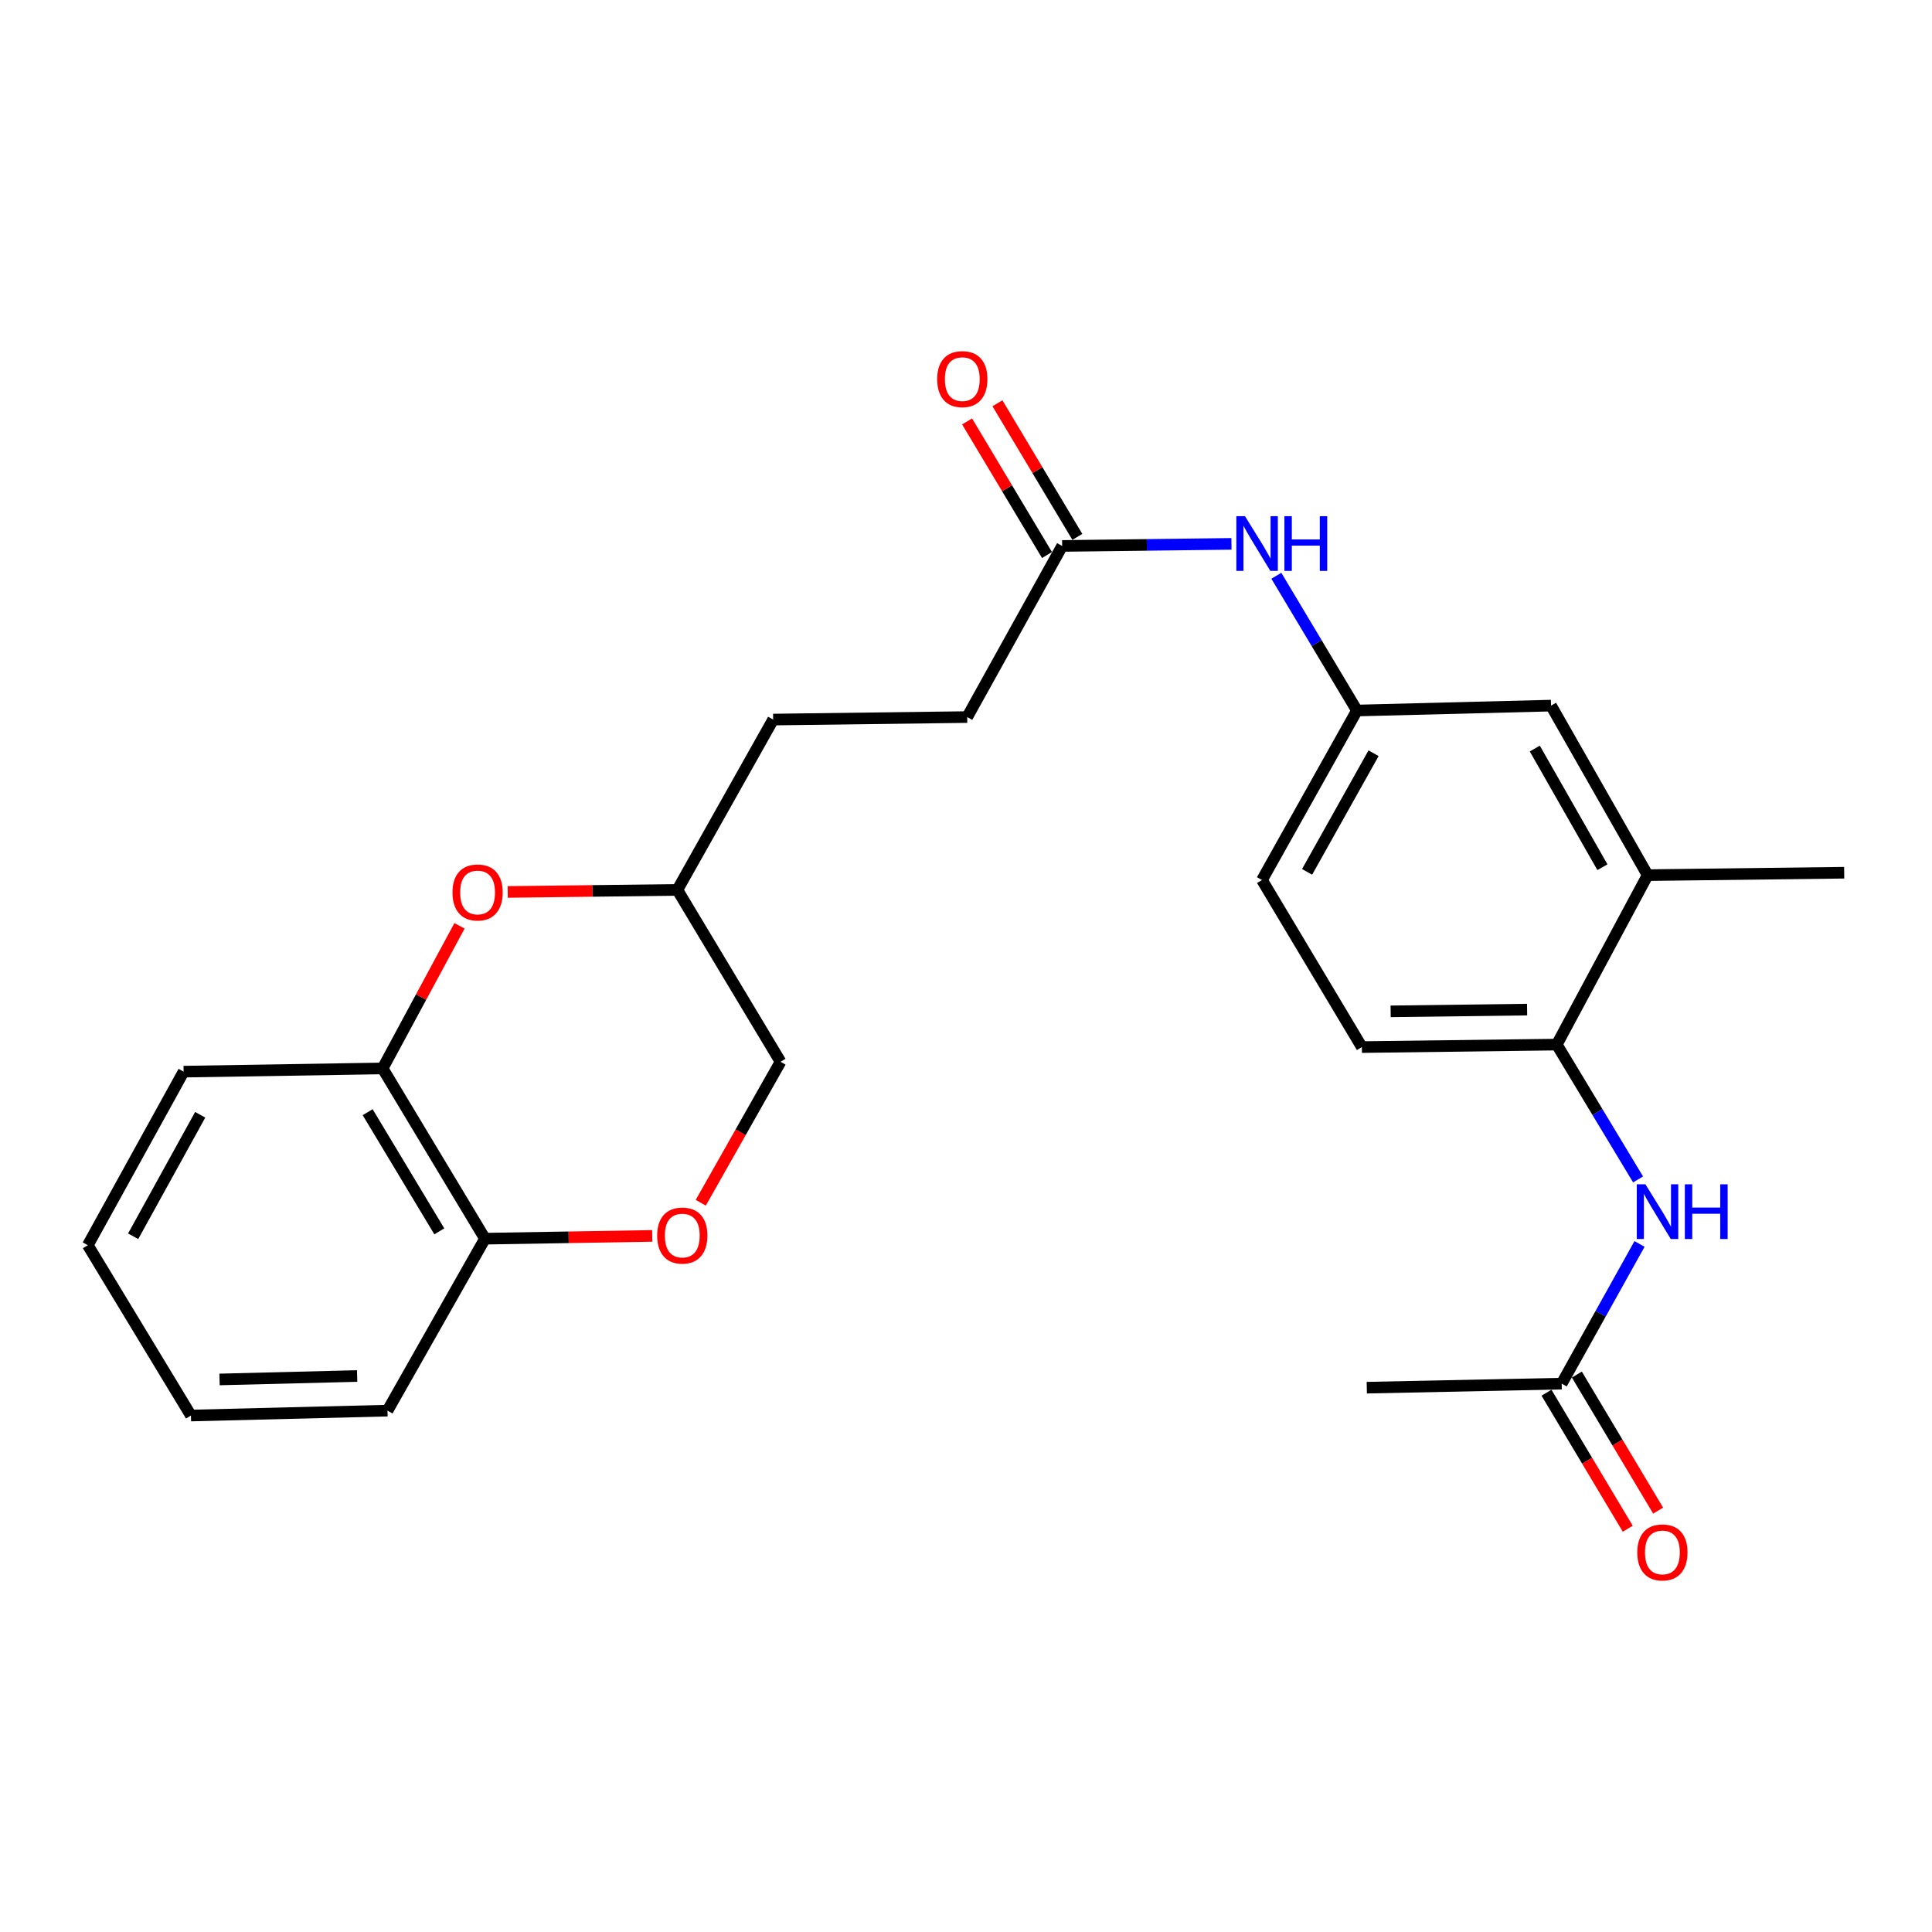 <?xml version='1.0' encoding='iso-8859-1'?>
<svg version='1.1' baseProfile='full'
              xmlns='http://www.w3.org/2000/svg'
                      xmlns:rdkit='http://www.rdkit.org/xml'
                      xmlns:xlink='http://www.w3.org/1999/xlink'
                  xml:space='preserve'
width='1000px' height='1000px' viewBox='0 0 1000 1000'>
<!-- END OF HEADER -->
<rect style='opacity:1.0;fill:#FFFFFF;stroke:none' width='1000' height='1000' x='0' y='0'> </rect>
<path class='bond-3' d='M 237.842,479.208 L 217.941,516.112' style='fill:none;fill-rule:evenodd;stroke:#FF0000;stroke-width:6px;stroke-linecap:butt;stroke-linejoin:miter;stroke-opacity:1' />
<path class='bond-3' d='M 217.941,516.112 L 198.041,553.015' style='fill:none;fill-rule:evenodd;stroke:#000000;stroke-width:6px;stroke-linecap:butt;stroke-linejoin:miter;stroke-opacity:1' />
<path class='bond-14' d='M 262.783,461.671 L 306.695,461.14' style='fill:none;fill-rule:evenodd;stroke:#FF0000;stroke-width:6px;stroke-linecap:butt;stroke-linejoin:miter;stroke-opacity:1' />
<path class='bond-14' d='M 306.695,461.14 L 350.607,460.609' style='fill:none;fill-rule:evenodd;stroke:#000000;stroke-width:6px;stroke-linecap:butt;stroke-linejoin:miter;stroke-opacity:1' />
<path class='bond-0' d='M 847.871,610.472 L 826.832,575.576' style='fill:none;fill-rule:evenodd;stroke:#0000FF;stroke-width:6px;stroke-linecap:butt;stroke-linejoin:miter;stroke-opacity:1' />
<path class='bond-0' d='M 826.832,575.576 L 805.793,540.679' style='fill:none;fill-rule:evenodd;stroke:#000000;stroke-width:6px;stroke-linecap:butt;stroke-linejoin:miter;stroke-opacity:1' />
<path class='bond-4' d='M 848.619,643.864 L 828.472,680.015' style='fill:none;fill-rule:evenodd;stroke:#0000FF;stroke-width:6px;stroke-linecap:butt;stroke-linejoin:miter;stroke-opacity:1' />
<path class='bond-4' d='M 828.472,680.015 L 808.325,716.166' style='fill:none;fill-rule:evenodd;stroke:#000000;stroke-width:6px;stroke-linecap:butt;stroke-linejoin:miter;stroke-opacity:1' />
<path class='bond-1' d='M 362.714,622.54 L 383.359,586.059' style='fill:none;fill-rule:evenodd;stroke:#FF0000;stroke-width:6px;stroke-linecap:butt;stroke-linejoin:miter;stroke-opacity:1' />
<path class='bond-1' d='M 383.359,586.059 L 404.004,549.577' style='fill:none;fill-rule:evenodd;stroke:#000000;stroke-width:6px;stroke-linecap:butt;stroke-linejoin:miter;stroke-opacity:1' />
<path class='bond-25' d='M 337.596,639.7 L 294.308,640.42' style='fill:none;fill-rule:evenodd;stroke:#FF0000;stroke-width:6px;stroke-linecap:butt;stroke-linejoin:miter;stroke-opacity:1' />
<path class='bond-25' d='M 294.308,640.42 L 251.021,641.139' style='fill:none;fill-rule:evenodd;stroke:#000000;stroke-width:6px;stroke-linecap:butt;stroke-linejoin:miter;stroke-opacity:1' />
<path class='bond-2' d='M 805.793,540.679 L 704.896,541.971' style='fill:none;fill-rule:evenodd;stroke:#000000;stroke-width:6px;stroke-linecap:butt;stroke-linejoin:miter;stroke-opacity:1' />
<path class='bond-2' d='M 790.424,522.57 L 719.796,523.474' style='fill:none;fill-rule:evenodd;stroke:#000000;stroke-width:6px;stroke-linecap:butt;stroke-linejoin:miter;stroke-opacity:1' />
<path class='bond-27' d='M 805.793,540.679 L 852.814,452.972' style='fill:none;fill-rule:evenodd;stroke:#000000;stroke-width:6px;stroke-linecap:butt;stroke-linejoin:miter;stroke-opacity:1' />
<path class='bond-7' d='M 198.041,553.015 L 251.021,641.139' style='fill:none;fill-rule:evenodd;stroke:#000000;stroke-width:6px;stroke-linecap:butt;stroke-linejoin:miter;stroke-opacity:1' />
<path class='bond-7' d='M 190.3,575.665 L 227.387,637.352' style='fill:none;fill-rule:evenodd;stroke:#000000;stroke-width:6px;stroke-linecap:butt;stroke-linejoin:miter;stroke-opacity:1' />
<path class='bond-19' d='M 198.041,553.015 L 95.039,554.682' style='fill:none;fill-rule:evenodd;stroke:#000000;stroke-width:6px;stroke-linecap:butt;stroke-linejoin:miter;stroke-opacity:1' />
<path class='bond-11' d='M 800.467,720.859 L 821.496,756.069' style='fill:none;fill-rule:evenodd;stroke:#000000;stroke-width:6px;stroke-linecap:butt;stroke-linejoin:miter;stroke-opacity:1' />
<path class='bond-11' d='M 821.496,756.069 L 842.524,791.278' style='fill:none;fill-rule:evenodd;stroke:#FF0000;stroke-width:6px;stroke-linecap:butt;stroke-linejoin:miter;stroke-opacity:1' />
<path class='bond-11' d='M 816.182,711.474 L 837.211,746.683' style='fill:none;fill-rule:evenodd;stroke:#000000;stroke-width:6px;stroke-linecap:butt;stroke-linejoin:miter;stroke-opacity:1' />
<path class='bond-11' d='M 837.211,746.683 L 858.239,781.893' style='fill:none;fill-rule:evenodd;stroke:#FF0000;stroke-width:6px;stroke-linecap:butt;stroke-linejoin:miter;stroke-opacity:1' />
<path class='bond-21' d='M 808.325,716.166 L 707.448,718.261' style='fill:none;fill-rule:evenodd;stroke:#000000;stroke-width:6px;stroke-linecap:butt;stroke-linejoin:miter;stroke-opacity:1' />
<path class='bond-5' d='M 549.777,282.579 L 500.62,371.152' style='fill:none;fill-rule:evenodd;stroke:#000000;stroke-width:6px;stroke-linecap:butt;stroke-linejoin:miter;stroke-opacity:1' />
<path class='bond-8' d='M 549.777,282.579 L 593.59,282.041' style='fill:none;fill-rule:evenodd;stroke:#000000;stroke-width:6px;stroke-linecap:butt;stroke-linejoin:miter;stroke-opacity:1' />
<path class='bond-8' d='M 593.59,282.041 L 637.402,281.502' style='fill:none;fill-rule:evenodd;stroke:#0000FF;stroke-width:6px;stroke-linecap:butt;stroke-linejoin:miter;stroke-opacity:1' />
<path class='bond-12' d='M 557.632,277.881 L 536.95,243.307' style='fill:none;fill-rule:evenodd;stroke:#000000;stroke-width:6px;stroke-linecap:butt;stroke-linejoin:miter;stroke-opacity:1' />
<path class='bond-12' d='M 536.95,243.307 L 516.268,208.732' style='fill:none;fill-rule:evenodd;stroke:#FF0000;stroke-width:6px;stroke-linecap:butt;stroke-linejoin:miter;stroke-opacity:1' />
<path class='bond-12' d='M 541.923,287.278 L 521.241,252.703' style='fill:none;fill-rule:evenodd;stroke:#000000;stroke-width:6px;stroke-linecap:butt;stroke-linejoin:miter;stroke-opacity:1' />
<path class='bond-12' d='M 521.241,252.703 L 500.559,218.129' style='fill:none;fill-rule:evenodd;stroke:#FF0000;stroke-width:6px;stroke-linecap:butt;stroke-linejoin:miter;stroke-opacity:1' />
<path class='bond-6' d='M 852.814,452.972 L 802.813,365.223' style='fill:none;fill-rule:evenodd;stroke:#000000;stroke-width:6px;stroke-linecap:butt;stroke-linejoin:miter;stroke-opacity:1' />
<path class='bond-6' d='M 829.411,448.872 L 794.41,387.448' style='fill:none;fill-rule:evenodd;stroke:#000000;stroke-width:6px;stroke-linecap:butt;stroke-linejoin:miter;stroke-opacity:1' />
<path class='bond-20' d='M 852.814,452.972 L 954.545,451.721' style='fill:none;fill-rule:evenodd;stroke:#000000;stroke-width:6px;stroke-linecap:butt;stroke-linejoin:miter;stroke-opacity:1' />
<path class='bond-22' d='M 251.021,641.139 L 200.573,730.139' style='fill:none;fill-rule:evenodd;stroke:#000000;stroke-width:6px;stroke-linecap:butt;stroke-linejoin:miter;stroke-opacity:1' />
<path class='bond-9' d='M 660.639,298.016 L 681.496,332.891' style='fill:none;fill-rule:evenodd;stroke:#0000FF;stroke-width:6px;stroke-linecap:butt;stroke-linejoin:miter;stroke-opacity:1' />
<path class='bond-9' d='M 681.496,332.891 L 702.354,367.765' style='fill:none;fill-rule:evenodd;stroke:#000000;stroke-width:6px;stroke-linecap:butt;stroke-linejoin:miter;stroke-opacity:1' />
<path class='bond-10' d='M 702.354,367.765 L 802.813,365.223' style='fill:none;fill-rule:evenodd;stroke:#000000;stroke-width:6px;stroke-linecap:butt;stroke-linejoin:miter;stroke-opacity:1' />
<path class='bond-17' d='M 702.354,367.765 L 653.207,455.494' style='fill:none;fill-rule:evenodd;stroke:#000000;stroke-width:6px;stroke-linecap:butt;stroke-linejoin:miter;stroke-opacity:1' />
<path class='bond-17' d='M 710.951,389.871 L 676.548,451.28' style='fill:none;fill-rule:evenodd;stroke:#000000;stroke-width:6px;stroke-linecap:butt;stroke-linejoin:miter;stroke-opacity:1' />
<path class='bond-13' d='M 704.896,541.971 L 653.207,455.494' style='fill:none;fill-rule:evenodd;stroke:#000000;stroke-width:6px;stroke-linecap:butt;stroke-linejoin:miter;stroke-opacity:1' />
<path class='bond-15' d='M 350.607,460.609 L 404.004,549.577' style='fill:none;fill-rule:evenodd;stroke:#000000;stroke-width:6px;stroke-linecap:butt;stroke-linejoin:miter;stroke-opacity:1' />
<path class='bond-18' d='M 350.607,460.609 L 400.181,372.443' style='fill:none;fill-rule:evenodd;stroke:#000000;stroke-width:6px;stroke-linecap:butt;stroke-linejoin:miter;stroke-opacity:1' />
<path class='bond-16' d='M 500.62,371.152 L 400.181,372.443' style='fill:none;fill-rule:evenodd;stroke:#000000;stroke-width:6px;stroke-linecap:butt;stroke-linejoin:miter;stroke-opacity:1' />
<path class='bond-23' d='M 95.039,554.682 L 45.455,644.515' style='fill:none;fill-rule:evenodd;stroke:#000000;stroke-width:6px;stroke-linecap:butt;stroke-linejoin:miter;stroke-opacity:1' />
<path class='bond-23' d='M 103.626,577.002 L 68.917,639.886' style='fill:none;fill-rule:evenodd;stroke:#000000;stroke-width:6px;stroke-linecap:butt;stroke-linejoin:miter;stroke-opacity:1' />
<path class='bond-26' d='M 200.573,730.139 L 98.832,732.681' style='fill:none;fill-rule:evenodd;stroke:#000000;stroke-width:6px;stroke-linecap:butt;stroke-linejoin:miter;stroke-opacity:1' />
<path class='bond-26' d='M 184.855,712.221 L 113.636,714.001' style='fill:none;fill-rule:evenodd;stroke:#000000;stroke-width:6px;stroke-linecap:butt;stroke-linejoin:miter;stroke-opacity:1' />
<path class='bond-24' d='M 45.455,644.515 L 98.832,732.681' style='fill:none;fill-rule:evenodd;stroke:#000000;stroke-width:6px;stroke-linecap:butt;stroke-linejoin:miter;stroke-opacity:1' />
<path  class='atom-0' d='M 234.198 461.939
Q 234.198 455.139, 237.558 451.339
Q 240.918 447.539, 247.198 447.539
Q 253.478 447.539, 256.838 451.339
Q 260.198 455.139, 260.198 461.939
Q 260.198 468.819, 256.798 472.739
Q 253.398 476.619, 247.198 476.619
Q 240.958 476.619, 237.558 472.739
Q 234.198 468.859, 234.198 461.939
M 247.198 473.419
Q 251.518 473.419, 253.838 470.539
Q 256.198 467.619, 256.198 461.939
Q 256.198 456.379, 253.838 453.579
Q 251.518 450.739, 247.198 450.739
Q 242.878 450.739, 240.518 453.539
Q 238.198 456.339, 238.198 461.939
Q 238.198 467.659, 240.518 470.539
Q 242.878 473.419, 247.198 473.419
' fill='#FF0000'/>
<path  class='atom-1' d='M 851.67 612.997
L 860.95 627.997
Q 861.87 629.477, 863.35 632.157
Q 864.83 634.837, 864.91 634.997
L 864.91 612.997
L 868.67 612.997
L 868.67 641.317
L 864.79 641.317
L 854.83 624.917
Q 853.67 622.997, 852.43 620.797
Q 851.23 618.597, 850.87 617.917
L 850.87 641.317
L 847.19 641.317
L 847.19 612.997
L 851.67 612.997
' fill='#0000FF'/>
<path  class='atom-1' d='M 872.07 612.997
L 875.91 612.997
L 875.91 625.037
L 890.39 625.037
L 890.39 612.997
L 894.23 612.997
L 894.23 641.317
L 890.39 641.317
L 890.39 628.237
L 875.91 628.237
L 875.91 641.317
L 872.07 641.317
L 872.07 612.997
' fill='#0000FF'/>
<path  class='atom-2' d='M 340.149 639.521
Q 340.149 632.721, 343.509 628.921
Q 346.869 625.121, 353.149 625.121
Q 359.429 625.121, 362.789 628.921
Q 366.149 632.721, 366.149 639.521
Q 366.149 646.401, 362.749 650.321
Q 359.349 654.201, 353.149 654.201
Q 346.909 654.201, 343.509 650.321
Q 340.149 646.441, 340.149 639.521
M 353.149 651.001
Q 357.469 651.001, 359.789 648.121
Q 362.149 645.201, 362.149 639.521
Q 362.149 633.961, 359.789 631.161
Q 357.469 628.321, 353.149 628.321
Q 348.829 628.321, 346.469 631.121
Q 344.149 633.921, 344.149 639.521
Q 344.149 645.241, 346.469 648.121
Q 348.829 651.001, 353.149 651.001
' fill='#FF0000'/>
<path  class='atom-9' d='M 644.404 267.179
L 653.684 282.179
Q 654.604 283.659, 656.084 286.339
Q 657.564 289.019, 657.644 289.179
L 657.644 267.179
L 661.404 267.179
L 661.404 295.499
L 657.524 295.499
L 647.564 279.099
Q 646.404 277.179, 645.164 274.979
Q 643.964 272.779, 643.604 272.099
L 643.604 295.499
L 639.924 295.499
L 639.924 267.179
L 644.404 267.179
' fill='#0000FF'/>
<path  class='atom-9' d='M 664.804 267.179
L 668.644 267.179
L 668.644 279.219
L 683.124 279.219
L 683.124 267.179
L 686.964 267.179
L 686.964 295.499
L 683.124 295.499
L 683.124 282.419
L 668.644 282.419
L 668.644 295.499
L 664.804 295.499
L 664.804 267.179
' fill='#0000FF'/>
<path  class='atom-12' d='M 847.451 803.527
Q 847.451 796.727, 850.811 792.927
Q 854.171 789.127, 860.451 789.127
Q 866.731 789.127, 870.091 792.927
Q 873.451 796.727, 873.451 803.527
Q 873.451 810.407, 870.051 814.327
Q 866.651 818.207, 860.451 818.207
Q 854.211 818.207, 850.811 814.327
Q 847.451 810.447, 847.451 803.527
M 860.451 815.007
Q 864.771 815.007, 867.091 812.127
Q 869.451 809.207, 869.451 803.527
Q 869.451 797.967, 867.091 795.167
Q 864.771 792.327, 860.451 792.327
Q 856.131 792.327, 853.771 795.127
Q 851.451 797.927, 851.451 803.527
Q 851.451 809.247, 853.771 812.127
Q 856.131 815.007, 860.451 815.007
' fill='#FF0000'/>
<path  class='atom-13' d='M 485.078 196.233
Q 485.078 189.433, 488.438 185.633
Q 491.798 181.833, 498.078 181.833
Q 504.358 181.833, 507.718 185.633
Q 511.078 189.433, 511.078 196.233
Q 511.078 203.113, 507.678 207.033
Q 504.278 210.913, 498.078 210.913
Q 491.838 210.913, 488.438 207.033
Q 485.078 203.153, 485.078 196.233
M 498.078 207.713
Q 502.398 207.713, 504.718 204.833
Q 507.078 201.913, 507.078 196.233
Q 507.078 190.673, 504.718 187.873
Q 502.398 185.033, 498.078 185.033
Q 493.758 185.033, 491.398 187.833
Q 489.078 190.633, 489.078 196.233
Q 489.078 201.953, 491.398 204.833
Q 493.758 207.713, 498.078 207.713
' fill='#FF0000'/>
</svg>

